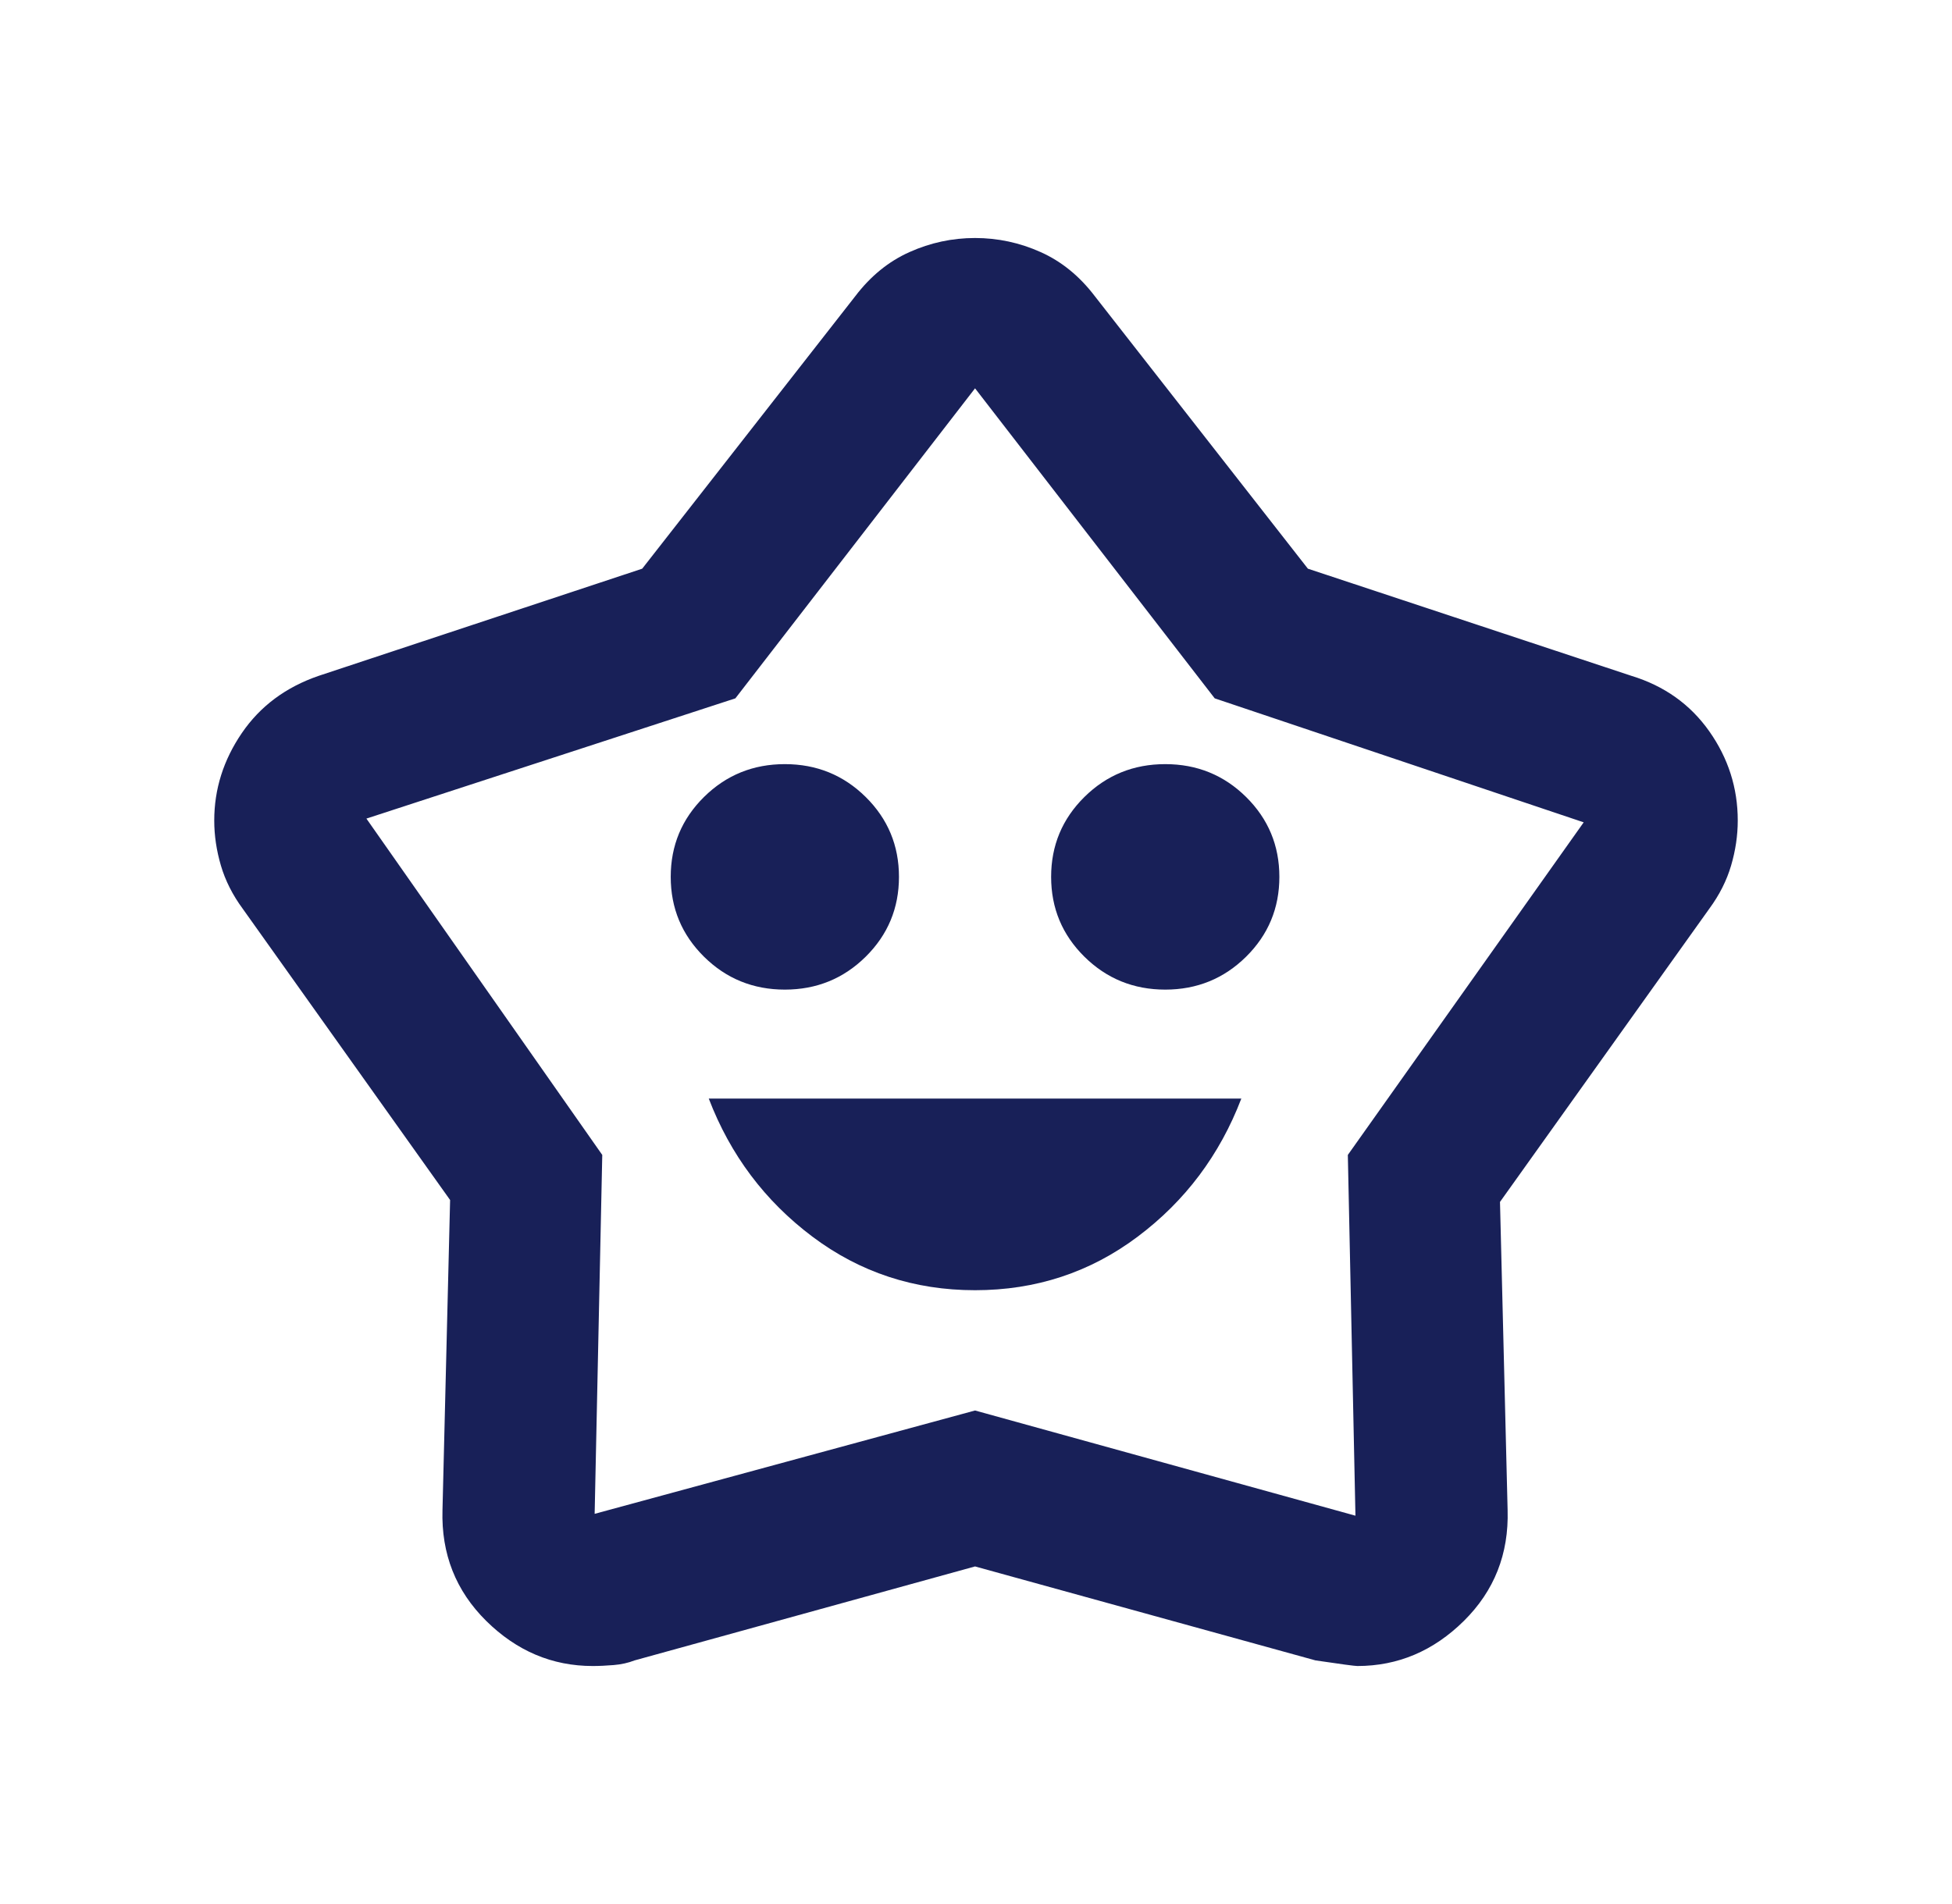 <svg xmlns="http://www.w3.org/2000/svg" fill="none" viewBox="0 0 41 40" height="40" width="41">
<path fill="#182058" d="M20.48 27.105C21.758 27.105 22.897 26.73 23.896 25.98C24.895 25.23 25.62 24.263 26.073 23.079H14.887C15.34 24.263 16.066 25.23 17.064 25.98C18.063 26.73 19.202 27.105 20.48 27.105ZM16.485 20.79C17.151 20.79 17.717 20.559 18.183 20.099C18.649 19.638 18.882 19.079 18.882 18.421C18.882 17.763 18.649 17.204 18.183 16.743C17.717 16.283 17.151 16.053 16.485 16.053C15.819 16.053 15.253 16.283 14.787 16.743C14.321 17.204 14.088 17.763 14.088 18.421C14.088 19.079 14.321 19.638 14.787 20.099C15.253 20.559 15.819 20.79 16.485 20.79ZM24.475 20.79C25.141 20.79 25.707 20.559 26.173 20.099C26.639 19.638 26.872 19.079 26.872 18.421C26.872 17.763 26.639 17.204 26.173 16.743C25.707 16.283 25.141 16.053 24.475 16.053C23.809 16.053 23.243 16.283 22.777 16.743C22.311 17.204 22.078 17.763 22.078 18.421C22.078 19.079 22.311 19.638 22.777 20.099C23.243 20.559 23.809 20.79 24.475 20.79ZM13.489 11.947L17.963 6.224C18.283 5.803 18.662 5.493 19.102 5.296C19.541 5.099 20.001 5 20.48 5C20.959 5 21.419 5.099 21.858 5.296C22.298 5.493 22.677 5.803 22.997 6.224L27.471 11.947L34.263 14.197C34.955 14.408 35.501 14.796 35.901 15.362C36.3 15.928 36.5 16.553 36.5 17.237C36.5 17.553 36.453 17.868 36.36 18.184C36.267 18.5 36.114 18.803 35.901 19.092L31.506 25.25L31.666 31.724C31.693 32.645 31.386 33.421 30.747 34.053C30.108 34.684 29.362 35 28.51 35C28.457 35 28.164 34.961 27.631 34.882L20.48 32.908L13.329 34.882C13.196 34.934 13.049 34.967 12.889 34.98C12.73 34.993 12.583 35 12.45 35C11.598 35 10.852 34.684 10.213 34.053C9.574 33.421 9.267 32.645 9.294 31.724L9.454 25.21L5.099 19.092C4.886 18.803 4.733 18.5 4.64 18.184C4.547 17.868 4.5 17.553 4.5 17.237C4.5 16.579 4.693 15.967 5.079 15.401C5.465 14.835 6.005 14.434 6.697 14.197L13.489 11.947ZM15.446 14.671L7.696 17.197L12.65 24.263L12.49 31.803L20.48 29.632L28.47 31.842L28.31 24.263L33.264 17.276L25.514 14.671L20.48 8.158L15.446 14.671Z"></path>
</svg>
